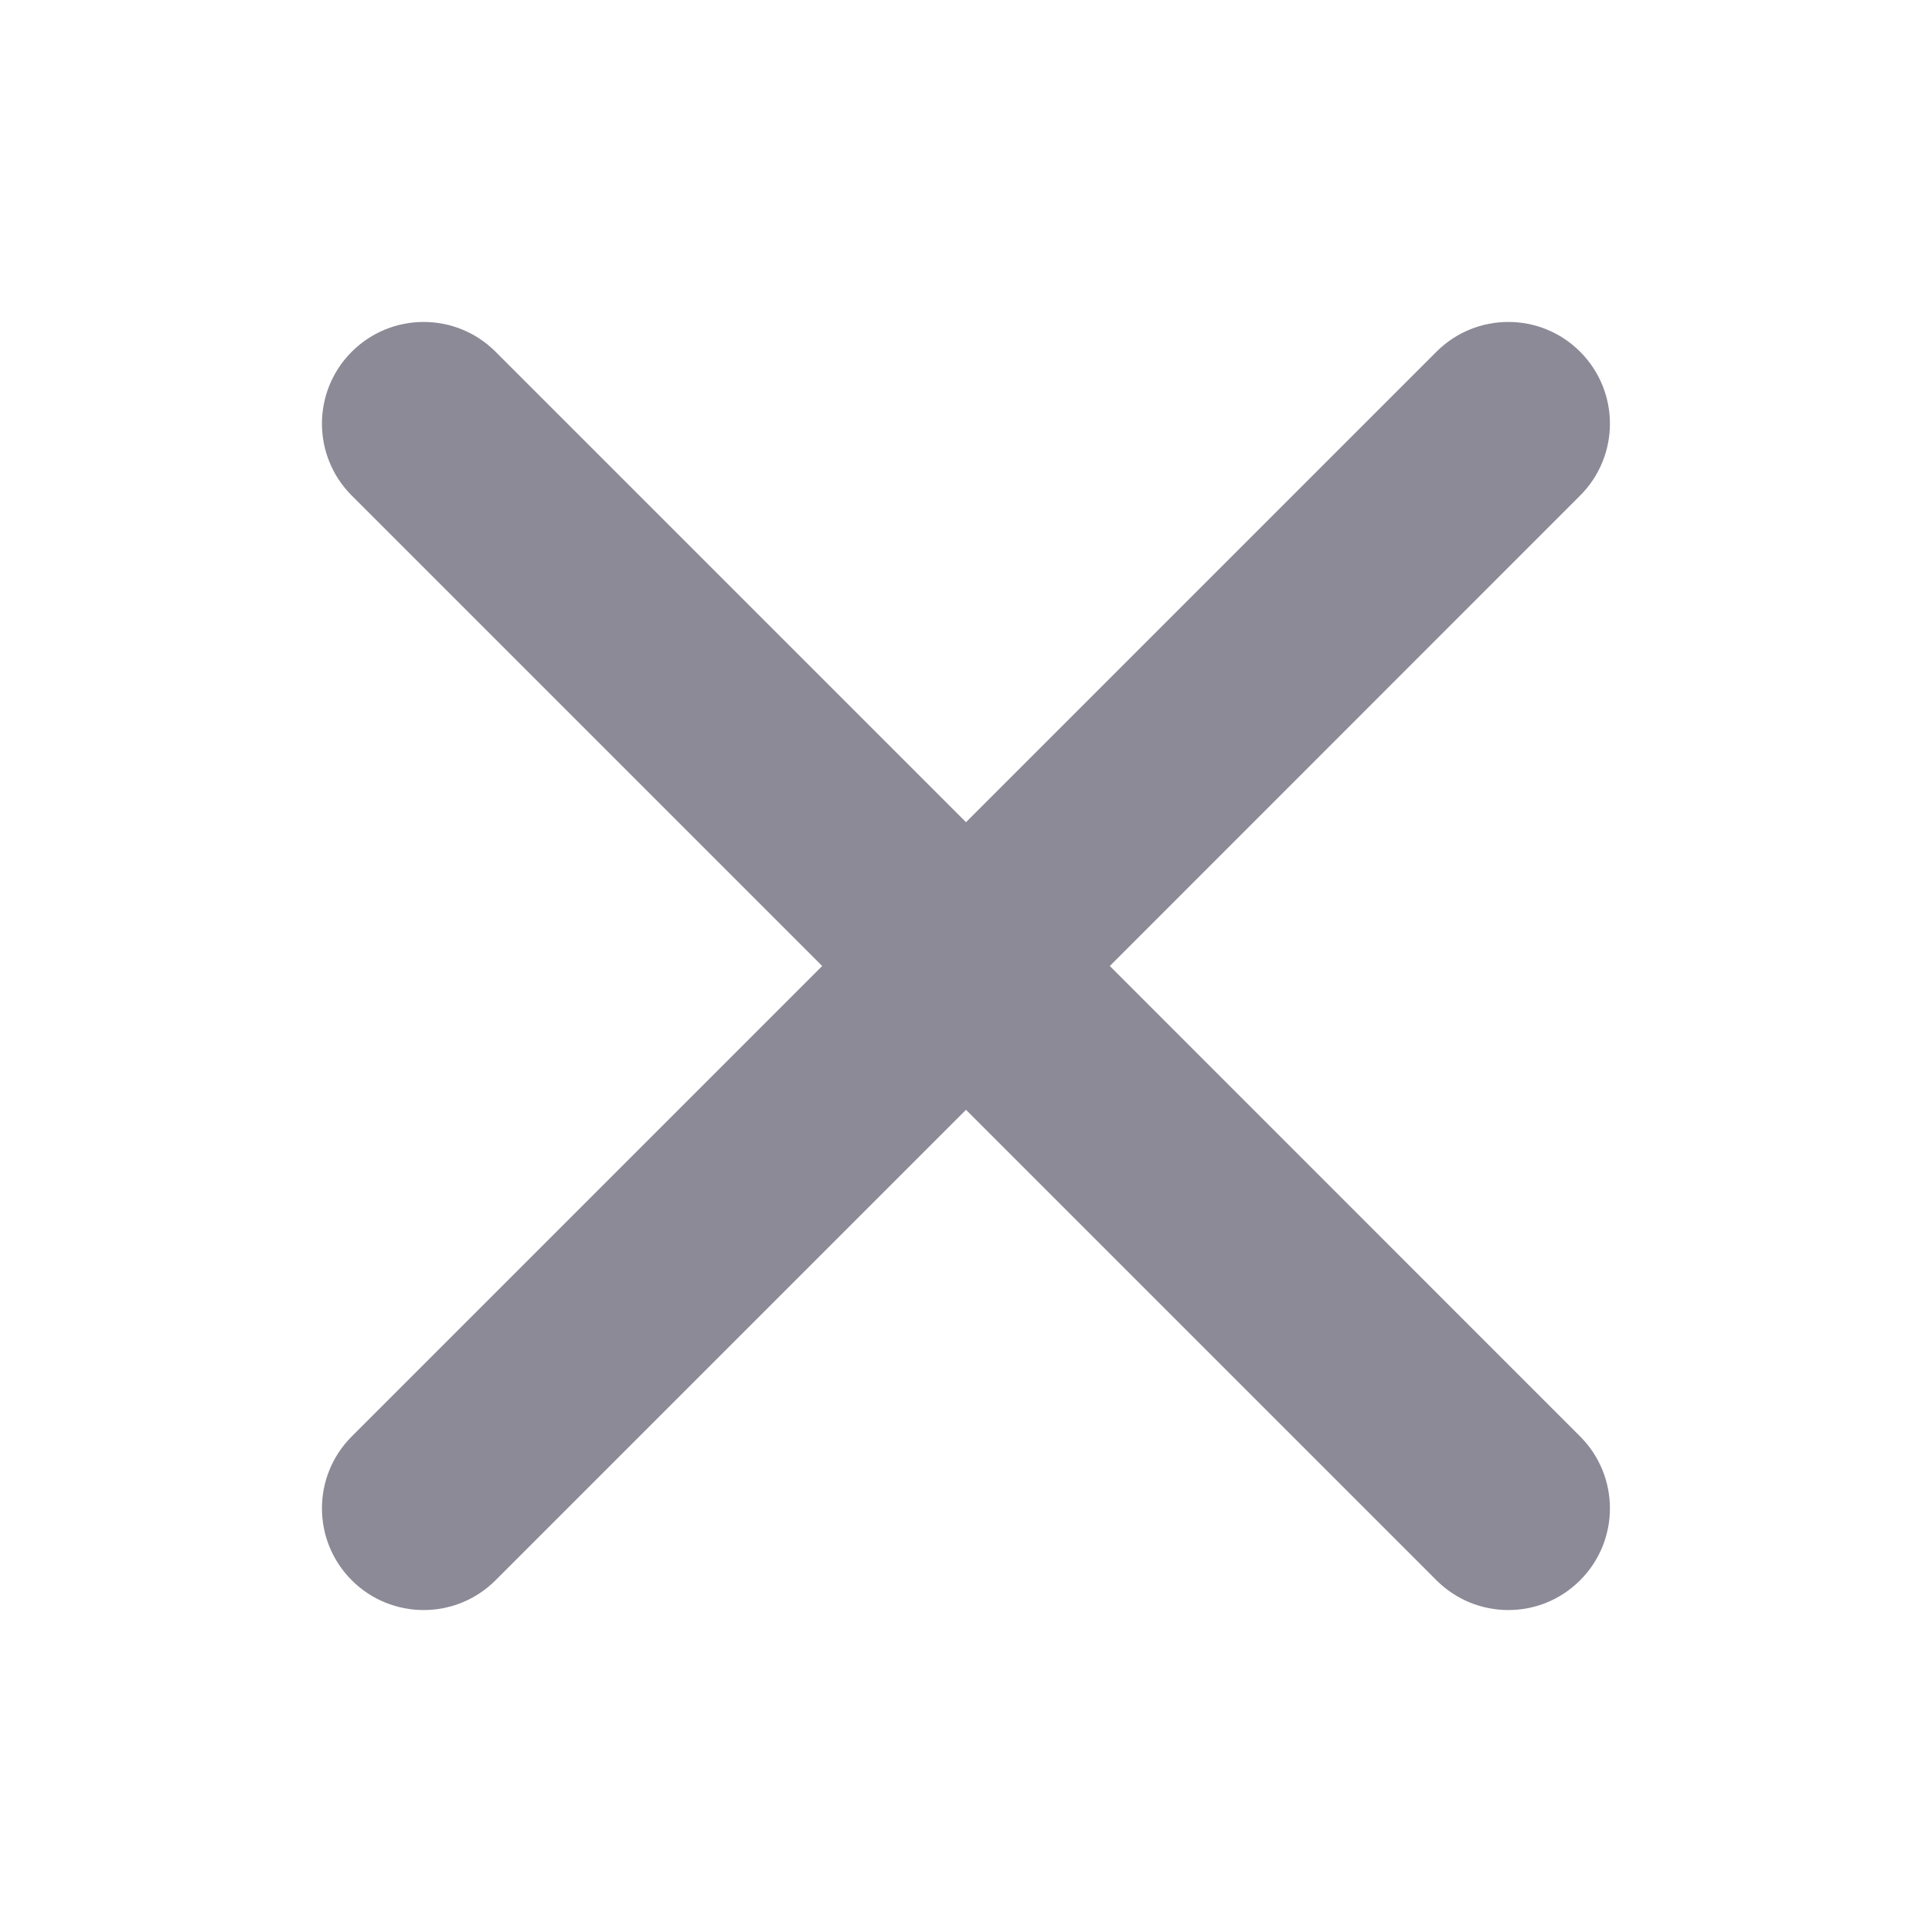<svg width="16" height="16" viewBox="0 0 16 16" fill="none" xmlns="http://www.w3.org/2000/svg">
  <path fill-rule="evenodd" clip-rule="evenodd" d="M4.104 2.913C3.775 2.584 3.242 2.584 2.913 2.913C2.584 3.242 2.584 3.775 2.913 4.104L6.809 8L2.913 11.896C2.584 12.225 2.584 12.758 2.913 13.087C3.242 13.416 3.775 13.416 4.104 13.087L8 9.191L11.896 13.087C12.225 13.416 12.758 13.416 13.086 13.087C13.415 12.758 13.415 12.225 13.086 11.896L9.191 8L13.086 4.104C13.415 3.775 13.415 3.242 13.086 2.913C12.758 2.584 12.225 2.584 11.896 2.913L8 6.809L4.104 2.913Z" fill="#8C8A97"/>
</svg>
